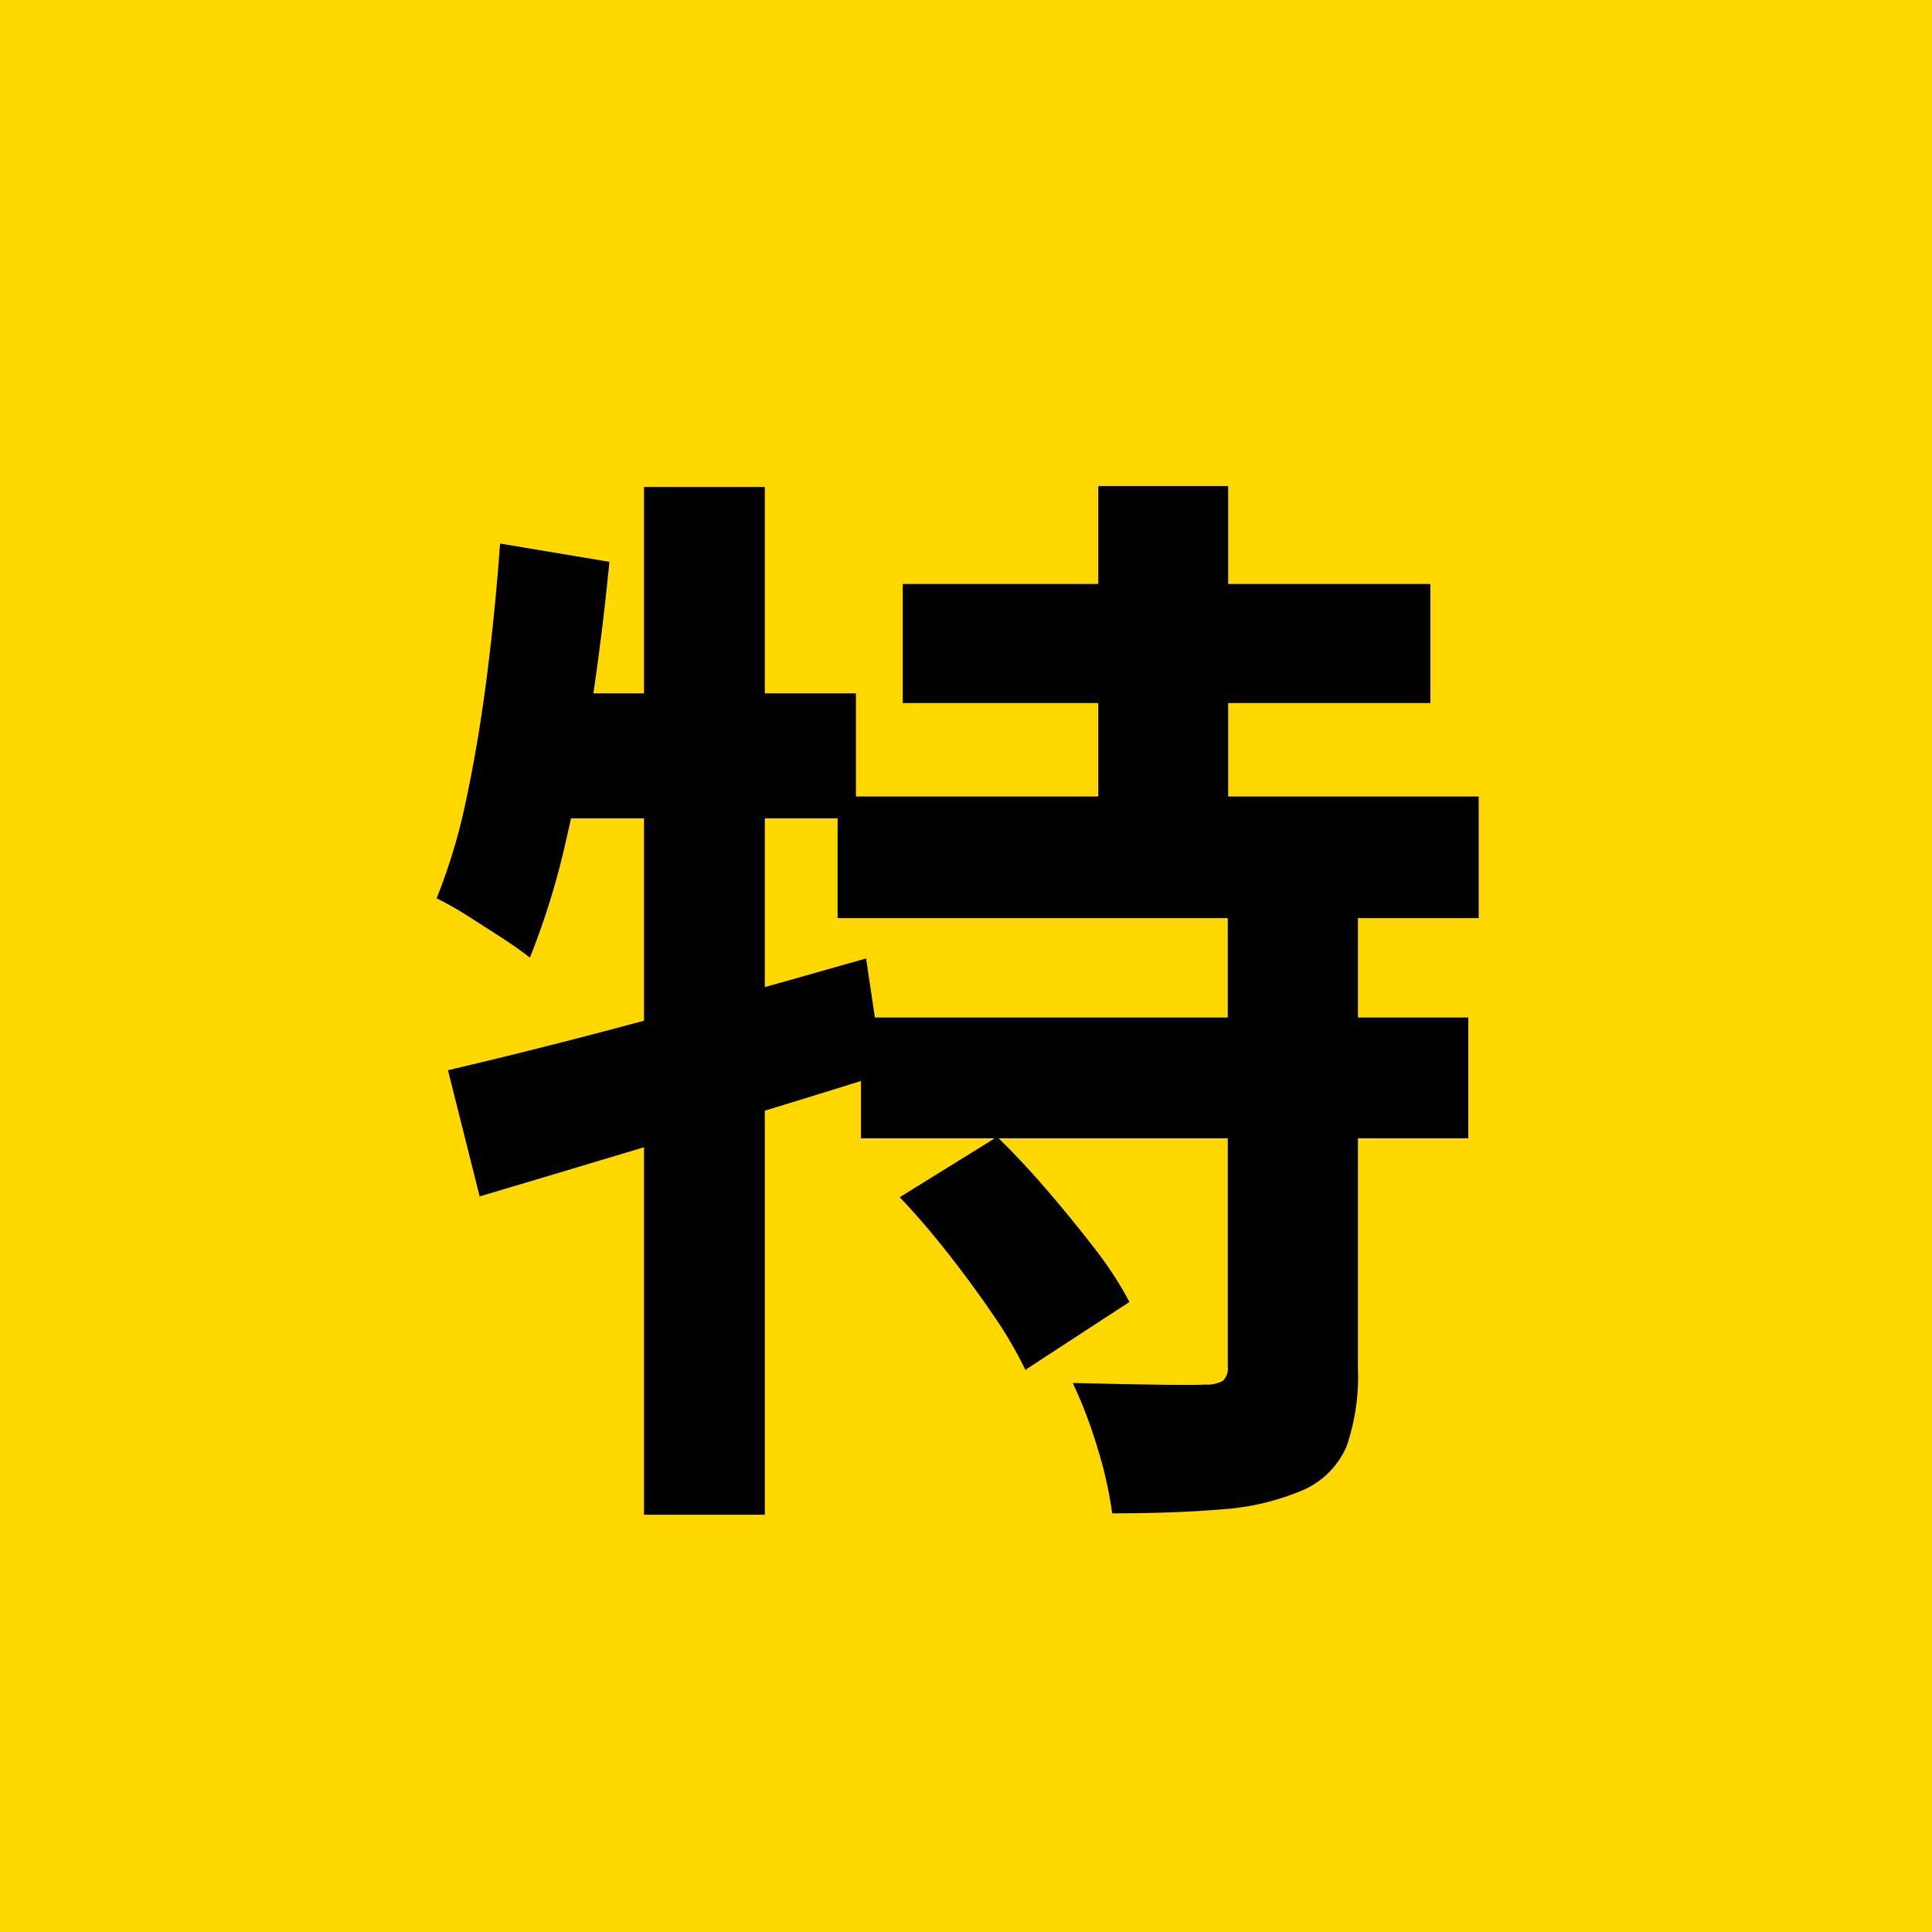<svg xmlns="http://www.w3.org/2000/svg" width="30" height="30" viewBox="0 0 30 30">
  <g id="グループ_111" data-name="グループ 111" transform="translate(-4161 1500)">
    <path id="パス_88" data-name="パス 88" d="M0,0H30V30H0Z" transform="translate(4161 -1500)" fill="#ffd800"/>
    <path id="パス_89" data-name="パス 89" d="M-.982-12.932H7.211v1.849H-.982Zm-1.012,3.3H7.961v1.889H-1.994ZM-1.631-6.2H7.8v1.876H-1.631Zm3.685-8.253H4.071v5.873H2.054ZM4.065-7.95H6.086v7.2A3.327,3.327,0,0,1,5.908.463a1.305,1.305,0,0,1-.7.686,3.892,3.892,0,0,1-1.245.289q-.73.061-1.693.061A6.24,6.24,0,0,0,2.039.475a7.154,7.154,0,0,0-.381-1Q2.284-.51,2.894-.5t.818,0A.518.518,0,0,0,3.99-.559a.273.273,0,0,0,.075-.228ZM-1.029-3.41.484-4.347q.383.372.774.827T2-2.61a5.627,5.627,0,0,1,.538.827L.922-.729a6.248,6.248,0,0,0-.493-.842q-.319-.47-.7-.956T-1.029-3.41ZM-8.044-5.382q.835-.194,1.9-.467T-3.9-6.454q1.183-.332,2.349-.663l.267,1.795q-1.6.5-3.261,1t-3.007.9ZM-5-14.438h1.876V1.521H-5Zm-2.237.878,1.7.284q-.109,1.122-.28,2.252t-.406,2.13a11.8,11.8,0,0,1-.549,1.765q-.157-.127-.423-.3t-.545-.35a5.086,5.086,0,0,0-.48-.272,9.124,9.124,0,0,0,.47-1.584q.189-.9.316-1.908T-7.235-13.56Zm.465,2.326h5.063v1.942H-7.149Z" transform="translate(4176 -1478)"/>
  </g>
</svg>
